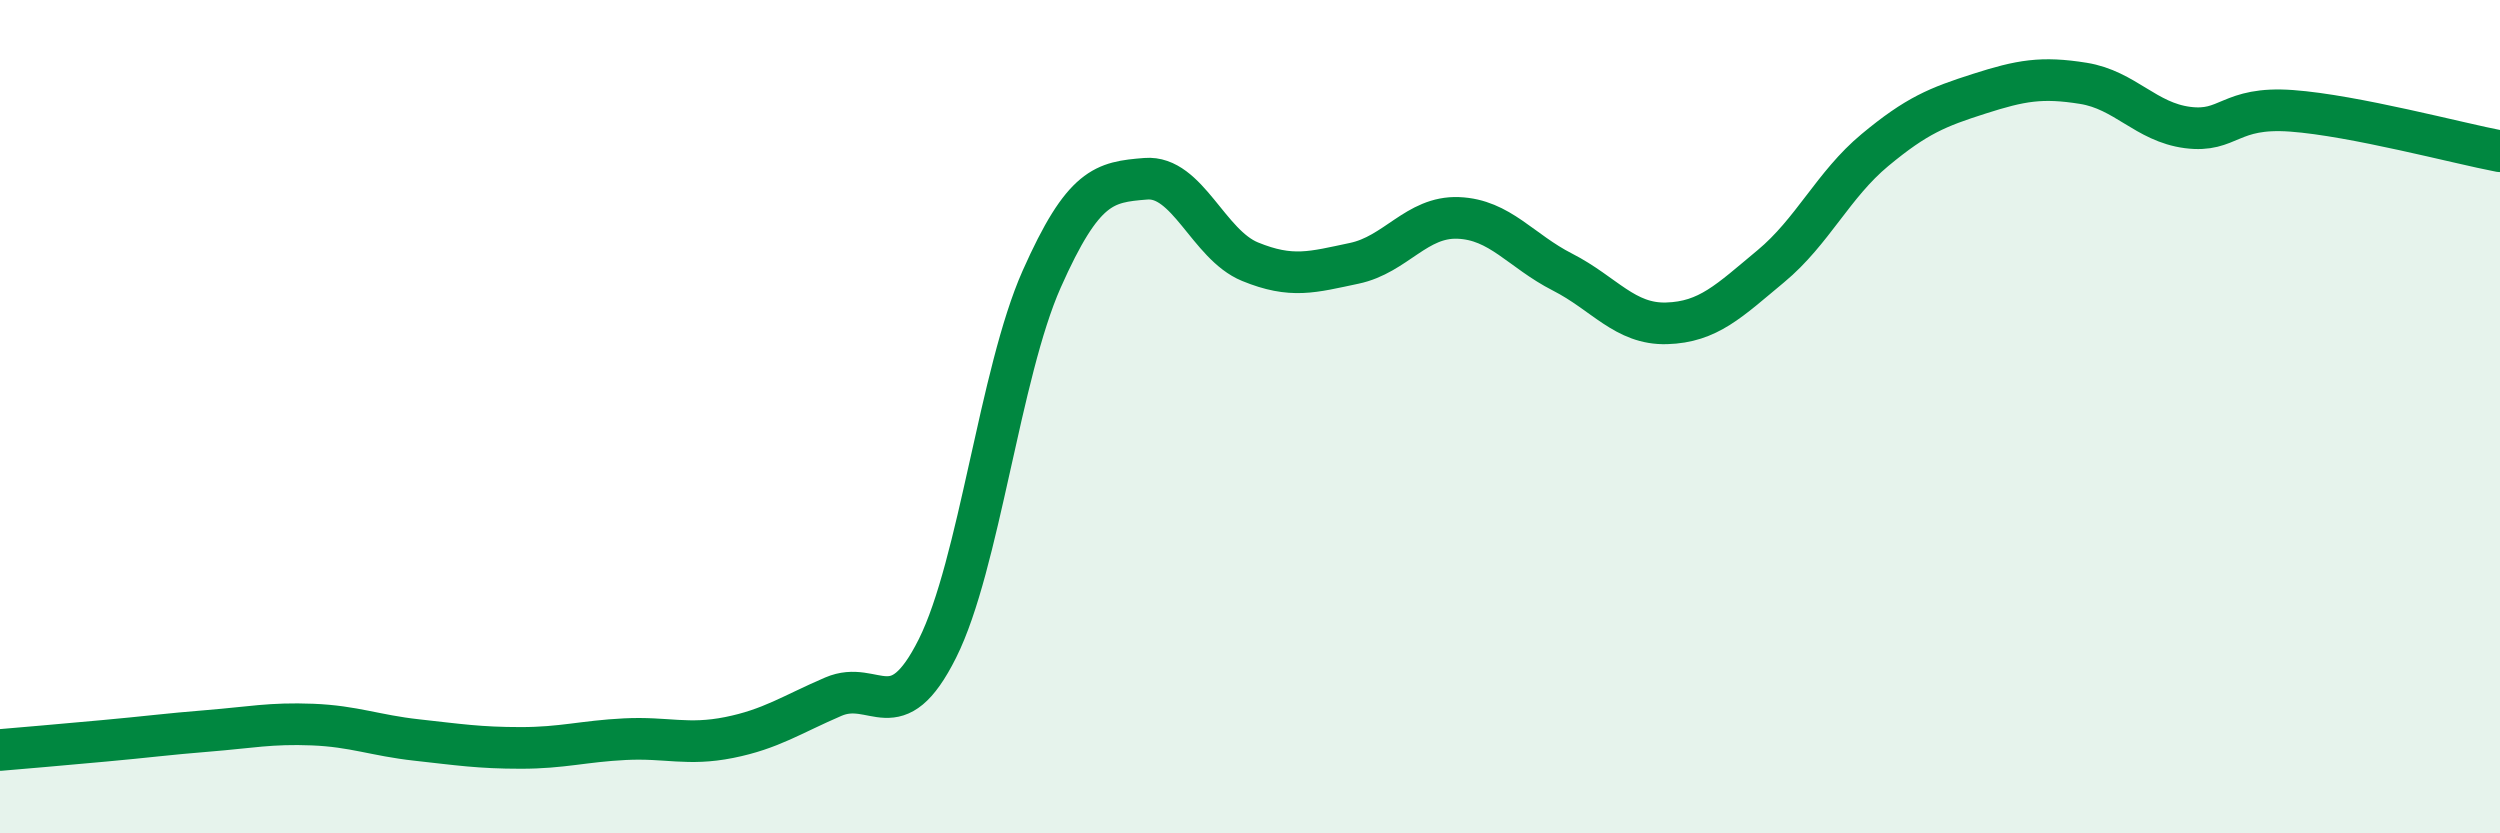 
    <svg width="60" height="20" viewBox="0 0 60 20" xmlns="http://www.w3.org/2000/svg">
      <path
        d="M 0,18 C 0.5,17.96 1.5,17.87 2.5,17.78 C 3.5,17.69 4,17.62 5,17.54 C 6,17.46 6.5,17.35 7.5,17.39 C 8.5,17.43 9,17.65 10,17.76 C 11,17.87 11.5,17.95 12.5,17.95 C 13.5,17.95 14,17.79 15,17.74 C 16,17.69 16.5,17.9 17.5,17.7 C 18.5,17.5 19,17.15 20,16.72 C 21,16.29 21.5,17.56 22.5,15.56 C 23.5,13.56 24,8.95 25,6.7 C 26,4.45 26.5,4.37 27.5,4.29 C 28.5,4.21 29,5.87 30,6.28 C 31,6.69 31.5,6.53 32.5,6.32 C 33.5,6.11 34,5.19 35,5.23 C 36,5.27 36.5,6.02 37.5,6.53 C 38.5,7.04 39,7.79 40,7.76 C 41,7.73 41.5,7.22 42.5,6.39 C 43.5,5.56 44,4.43 45,3.6 C 46,2.77 46.5,2.57 47.5,2.25 C 48.5,1.93 49,1.84 50,2 C 51,2.16 51.5,2.93 52.5,3.06 C 53.5,3.19 53.5,2.55 55,2.66 C 56.5,2.77 59,3.44 60,3.63L60 20L0 20Z"
        fill="#008740"
        opacity="0.1"
        stroke-linecap="round"
        stroke-linejoin="round"
      />
      <path
        d="M 0,18 C 0.5,17.96 1.5,17.87 2.5,17.78 C 3.5,17.69 4,17.62 5,17.54 C 6,17.46 6.5,17.35 7.5,17.39 C 8.5,17.43 9,17.65 10,17.76 C 11,17.87 11.5,17.95 12.5,17.95 C 13.5,17.95 14,17.79 15,17.74 C 16,17.69 16.5,17.9 17.5,17.7 C 18.5,17.5 19,17.15 20,16.72 C 21,16.29 21.5,17.56 22.5,15.56 C 23.5,13.56 24,8.95 25,6.7 C 26,4.45 26.5,4.37 27.5,4.29 C 28.5,4.21 29,5.87 30,6.28 C 31,6.69 31.5,6.53 32.5,6.32 C 33.5,6.11 34,5.19 35,5.23 C 36,5.27 36.5,6.02 37.5,6.53 C 38.5,7.04 39,7.79 40,7.76 C 41,7.73 41.5,7.22 42.5,6.39 C 43.5,5.56 44,4.43 45,3.6 C 46,2.77 46.5,2.57 47.5,2.25 C 48.5,1.93 49,1.84 50,2 C 51,2.16 51.5,2.93 52.5,3.06 C 53.5,3.19 53.5,2.55 55,2.66 C 56.5,2.77 59,3.44 60,3.63"
        stroke="#008740"
        stroke-width="1"
        fill="none"
        stroke-linecap="round"
        stroke-linejoin="round"
      />
    </svg>
  